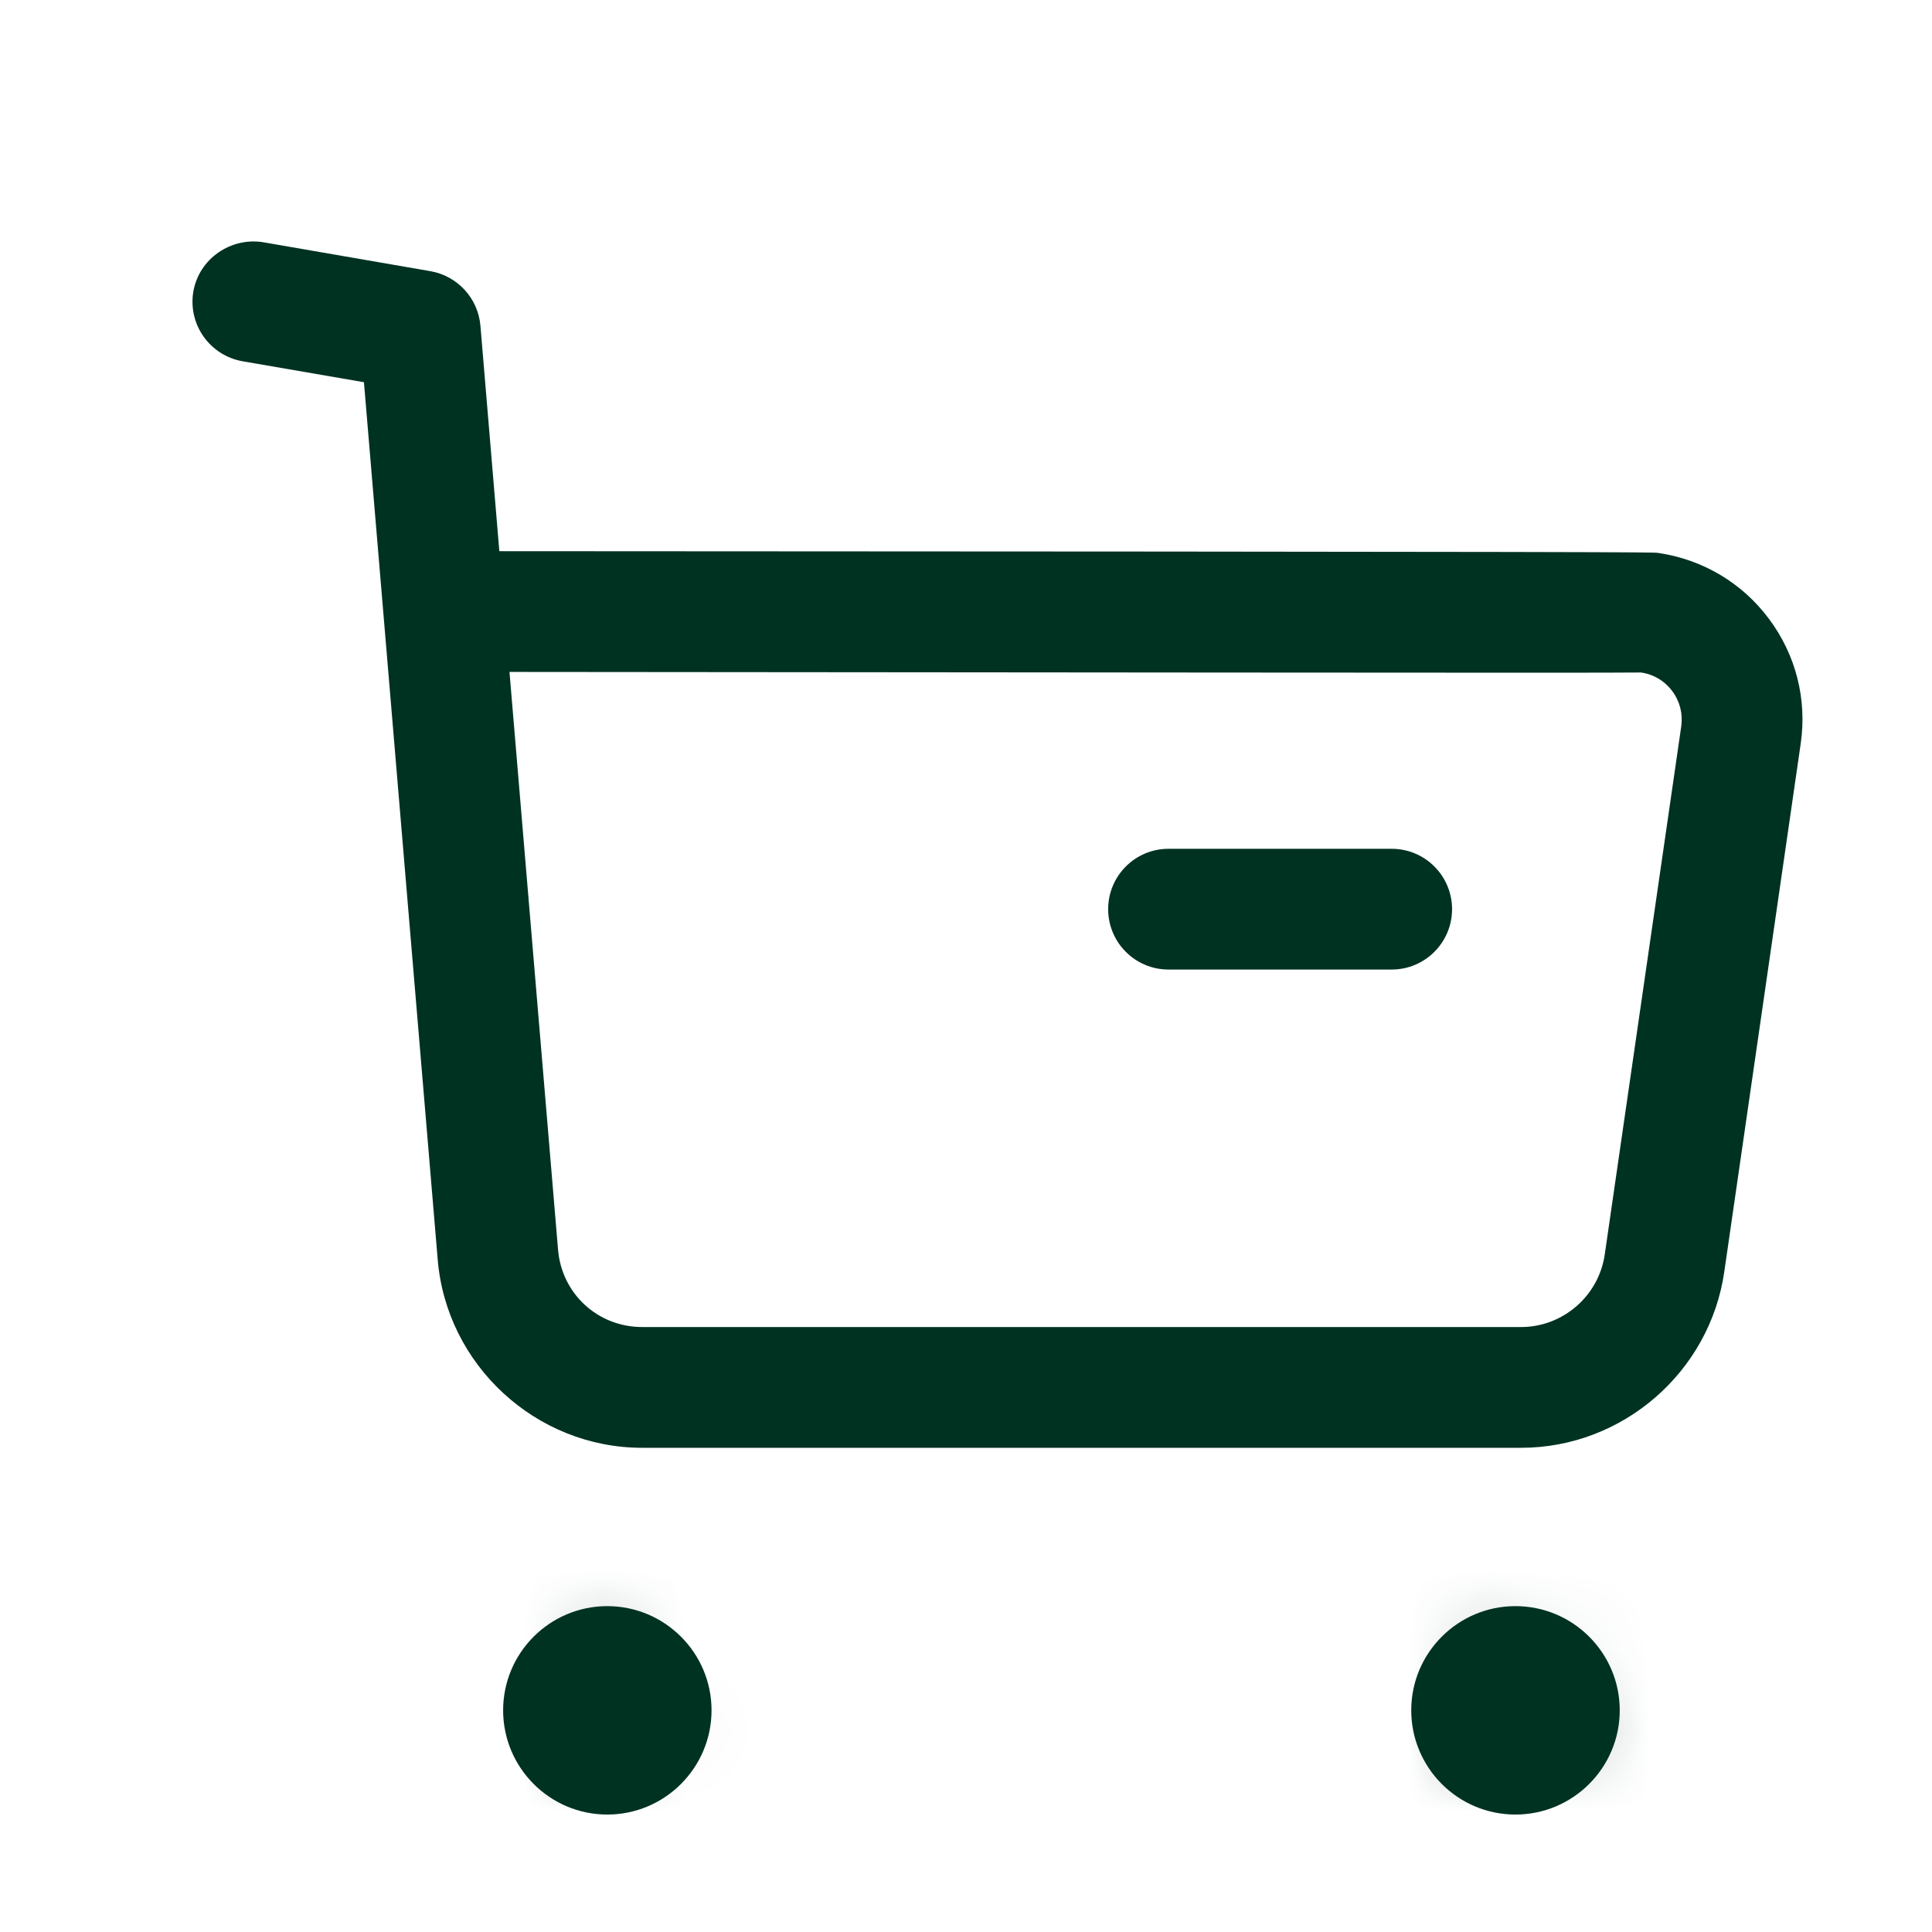 <svg width="24" height="24" viewBox="0 0 24 24" fill="none" xmlns="http://www.w3.org/2000/svg">
<path fill-rule="evenodd" clip-rule="evenodd" d="M6.329 8.347L6.932 15.52C6.976 16.072 7.427 16.485 7.978 16.485H7.982H18.893H18.895C19.416 16.485 19.861 16.098 19.935 15.582L20.885 9.023C20.907 8.867 20.868 8.711 20.773 8.585C20.679 8.458 20.541 8.376 20.385 8.354C20.176 8.362 11.503 8.35 6.329 8.347ZM7.976 17.985C6.659 17.985 5.544 16.957 5.437 15.643L4.521 4.748L3.014 4.488C2.605 4.416 2.332 4.029 2.402 3.62C2.474 3.211 2.869 2.945 3.269 3.009L5.349 3.369C5.684 3.428 5.939 3.706 5.968 4.046L6.203 6.847C20.479 6.853 20.525 6.86 20.594 6.868C21.151 6.949 21.641 7.24 21.975 7.688C22.309 8.135 22.449 8.686 22.369 9.238L21.42 15.796C21.241 17.044 20.157 17.985 18.897 17.985H18.892H7.984H7.976Z" fill="#003221"/>
<path fill-rule="evenodd" clip-rule="evenodd" d="M17.288 12.044H14.516C14.101 12.044 13.766 11.708 13.766 11.294C13.766 10.88 14.101 10.544 14.516 10.544H17.288C17.702 10.544 18.038 10.88 18.038 11.294C18.038 11.708 17.702 12.044 17.288 12.044Z" fill="#003221"/>
<path fill-rule="evenodd" clip-rule="evenodd" d="M7.545 20.702C7.846 20.702 8.089 20.945 8.089 21.246C8.089 21.547 7.846 21.791 7.545 21.791C7.243 21.791 7 21.547 7 21.246C7 20.945 7.243 20.702 7.545 20.702Z" fill="#003221"/>
<mask id="mask0_3_7104" style="mask-type:alpha" maskUnits="userSpaceOnUse" x="7" y="20" width="2" height="2">
<path fill-rule="evenodd" clip-rule="evenodd" d="M7 21.246C7 21.548 7.243 21.792 7.546 21.792C7.847 21.792 8.09 21.548 8.09 21.246C8.09 20.945 7.847 20.702 7.546 20.702C7.243 20.702 7 20.945 7 21.246Z" fill="white"/>
</mask>
<g mask="url(#mask0_3_7104)">
<path fill-rule="evenodd" clip-rule="evenodd" d="M2.002 26.791H13.091V15.702H2.002V26.791Z" fill="#003221"/>
</g>
<path fill-rule="evenodd" clip-rule="evenodd" d="M7.544 21.041C7.431 21.041 7.339 21.133 7.339 21.246C7.339 21.473 7.75 21.473 7.75 21.246C7.75 21.133 7.657 21.041 7.544 21.041ZM7.544 22.541C6.83 22.541 6.25 21.96 6.25 21.246C6.25 20.532 6.83 19.952 7.544 19.952C8.258 19.952 8.839 20.532 8.839 21.246C8.839 21.96 8.258 22.541 7.544 22.541Z" fill="#003221"/>
<path fill-rule="evenodd" clip-rule="evenodd" d="M18.826 20.702C19.127 20.702 19.371 20.945 19.371 21.246C19.371 21.547 19.127 21.791 18.826 21.791C18.524 21.791 18.281 21.547 18.281 21.246C18.281 20.945 18.524 20.702 18.826 20.702Z" fill="#003221"/>
<mask id="mask1_3_7104" style="mask-type:alpha" maskUnits="userSpaceOnUse" x="18" y="20" width="2" height="2">
<path fill-rule="evenodd" clip-rule="evenodd" d="M18.281 21.246C18.281 21.548 18.524 21.792 18.826 21.792C19.126 21.792 19.371 21.548 19.371 21.246C19.371 20.945 19.126 20.702 18.826 20.702C18.524 20.702 18.281 20.945 18.281 21.246Z" fill="white"/>
</mask>
<g mask="url(#mask1_3_7104)">
<path fill-rule="evenodd" clip-rule="evenodd" d="M13.281 26.791H24.371V15.702H13.281V26.791Z" fill="#003221"/>
</g>
<path fill-rule="evenodd" clip-rule="evenodd" d="M18.825 21.041C18.713 21.041 18.621 21.133 18.621 21.246C18.622 21.475 19.032 21.473 19.031 21.246C19.031 21.133 18.938 21.041 18.825 21.041ZM18.825 22.541C18.111 22.541 17.531 21.96 17.531 21.246C17.531 20.532 18.111 19.952 18.825 19.952C19.54 19.952 20.121 20.532 20.121 21.246C20.121 21.96 19.54 22.541 18.825 22.541Z" fill="#003221"/>
</svg>
